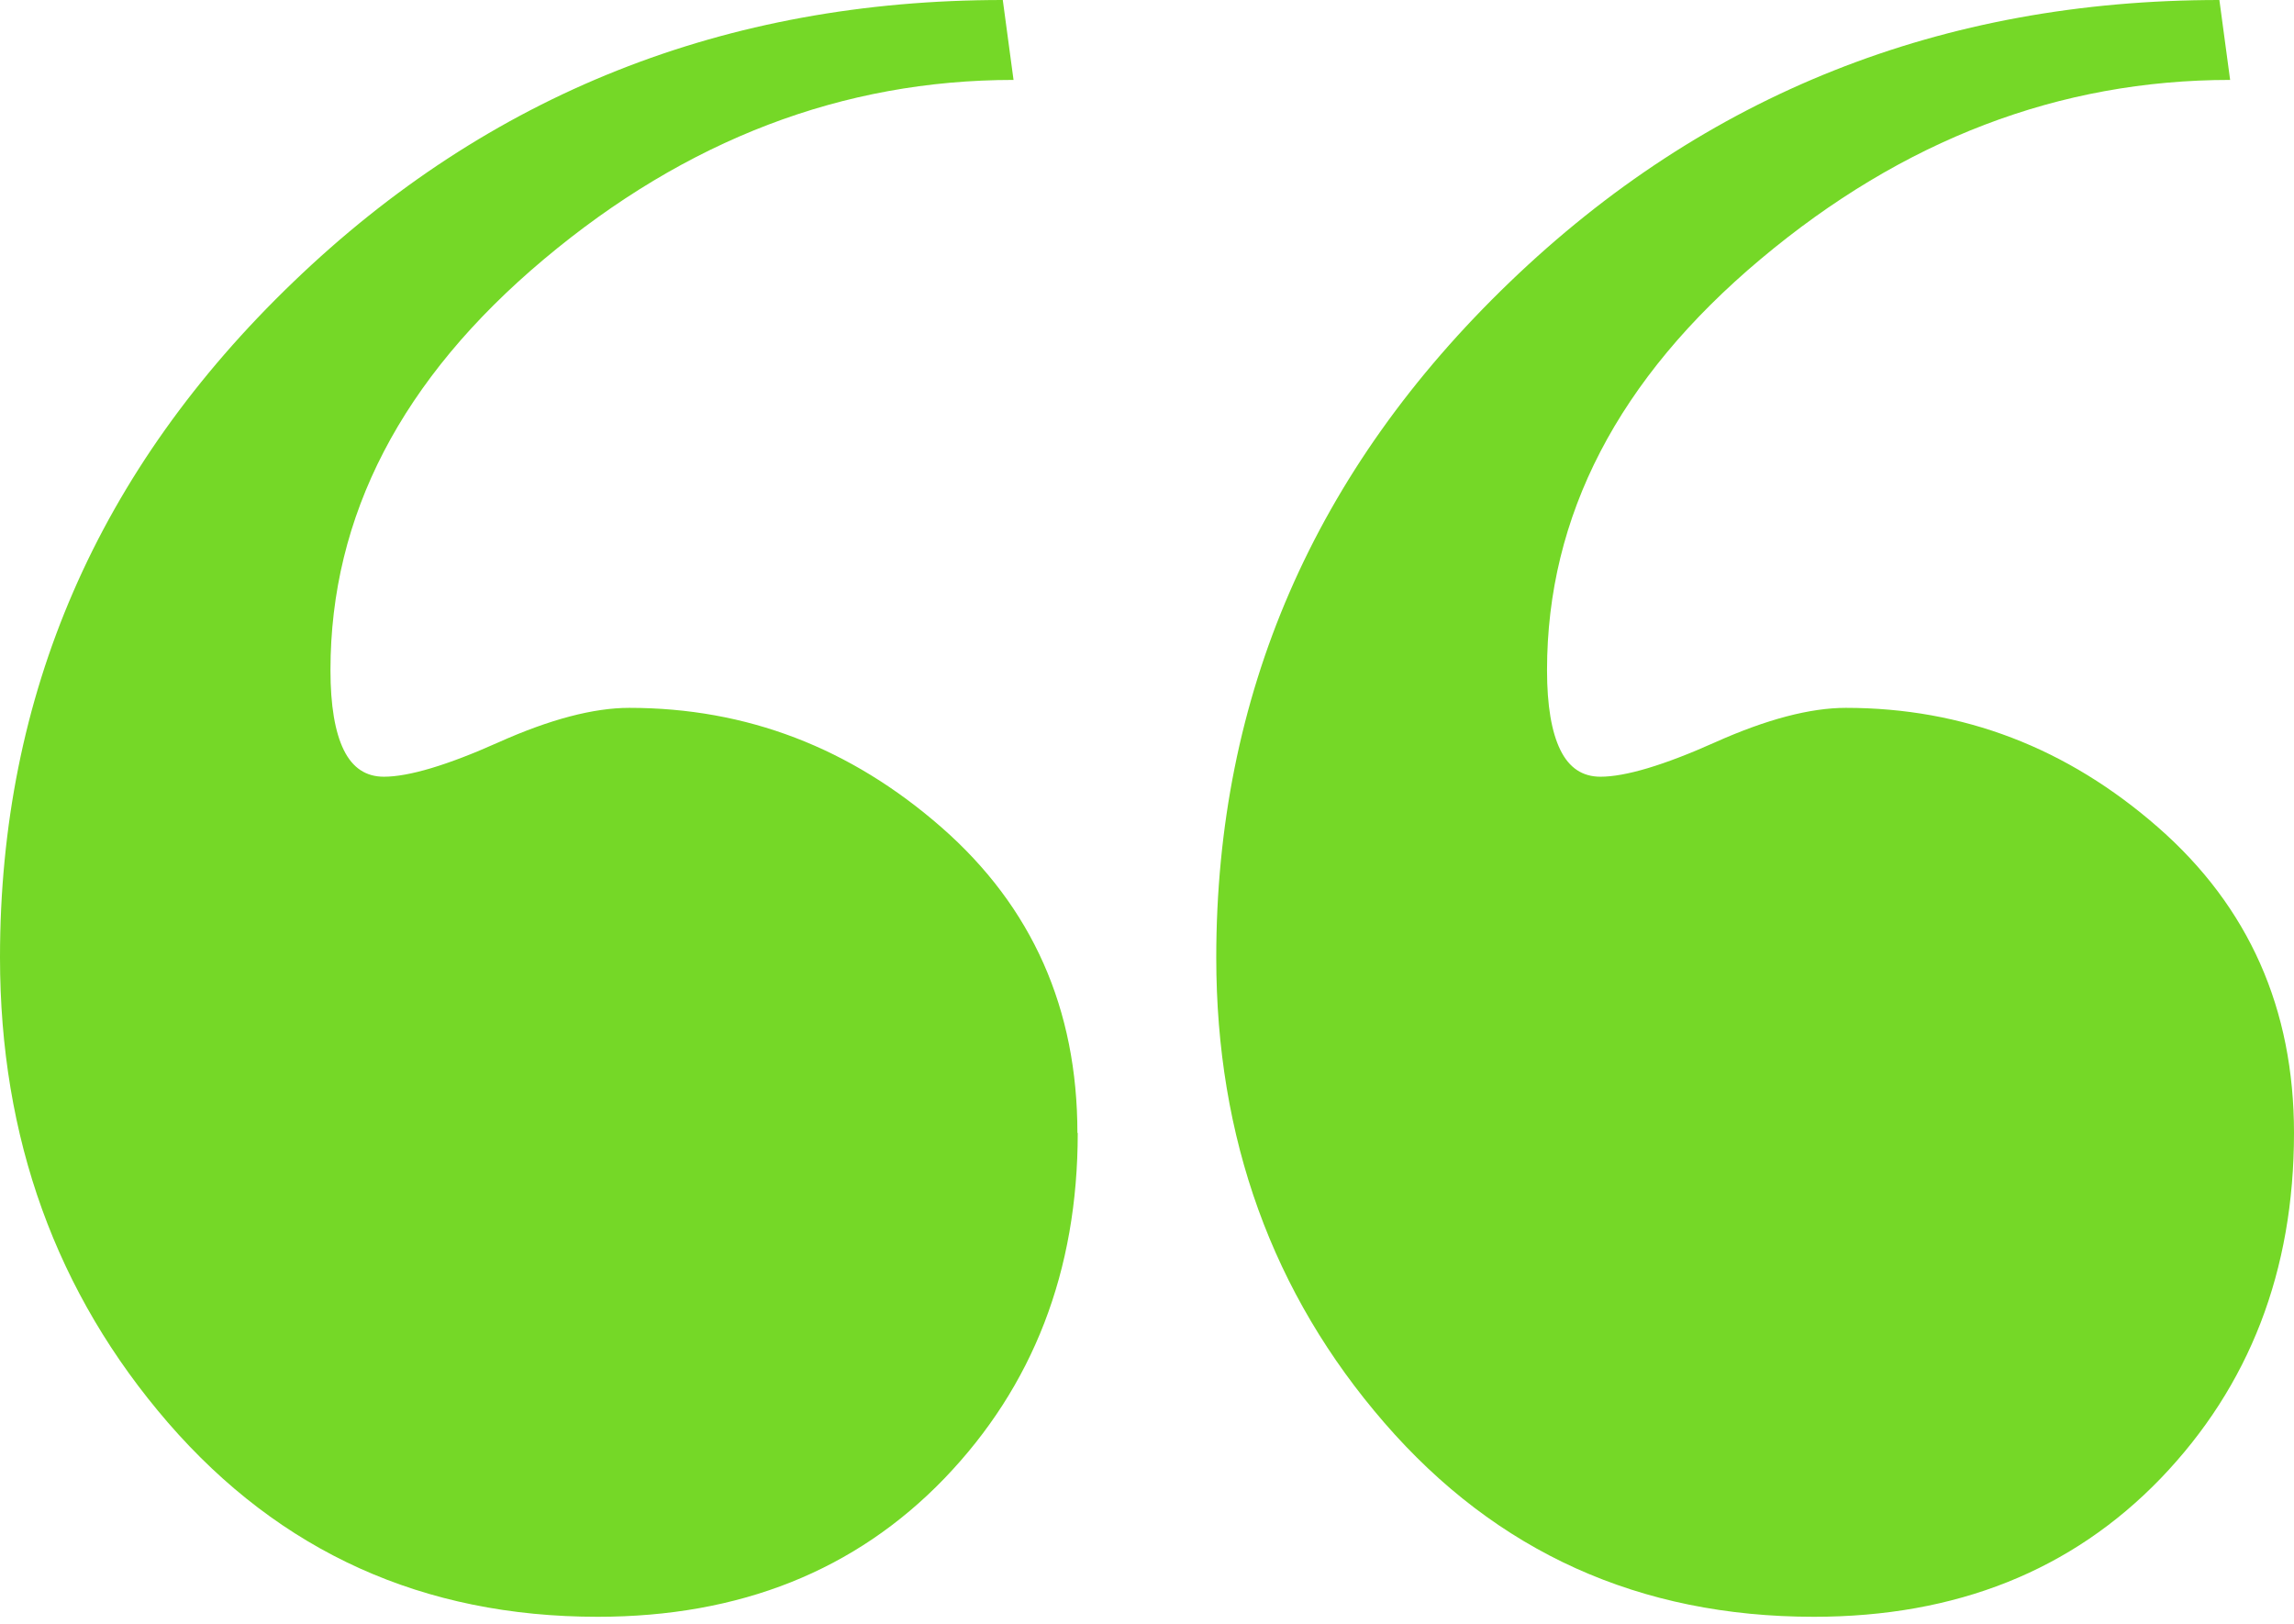 <svg width="89" height="63" viewBox="0 0 89 63" fill="none" xmlns="http://www.w3.org/2000/svg">
<path d="M41.813 43.951C41.813 49.321 40.081 53.783 36.642 57.362C33.19 60.942 28.701 62.732 23.189 62.732C16.424 62.732 10.874 60.224 6.524 55.207C2.175 50.178 0 44.153 0 37.145C0 26.961 3.793 18.226 11.38 10.941C18.966 3.643 28.145 0 38.905 0L39.322 3.101C32.697 3.101 26.628 5.42 21.103 10.058C15.577 14.697 12.821 20.016 12.821 26.003C12.821 27.377 12.998 28.41 13.339 29.103C13.681 29.797 14.199 30.137 14.894 30.137C15.855 30.137 17.347 29.696 19.345 28.801C21.343 27.906 23.037 27.465 24.415 27.465C28.967 27.465 33 29.015 36.528 32.103C40.056 35.191 41.8 39.149 41.8 43.964L41.813 43.951ZM89 43.951C89 49.321 87.268 53.783 83.829 57.362C80.377 60.942 75.888 62.732 70.376 62.732C63.611 62.732 58.06 60.224 53.711 55.207C49.362 50.19 47.187 44.166 47.187 37.158C47.187 26.986 50.98 18.251 58.566 10.953C66.165 3.643 75.345 0 86.105 0L86.522 3.101C79.896 3.101 73.827 5.42 68.302 10.058C62.777 14.697 60.02 20.016 60.02 26.003C60.02 27.377 60.197 28.41 60.539 29.103C60.88 29.797 61.398 30.137 62.094 30.137C63.055 30.137 64.547 29.696 66.544 28.801C68.542 27.906 70.237 27.465 71.615 27.465C76.166 27.465 80.2 29.015 83.728 32.103C87.255 35.191 89 39.149 89 43.964V43.951Z" fill="#75D827"/>
</svg>
